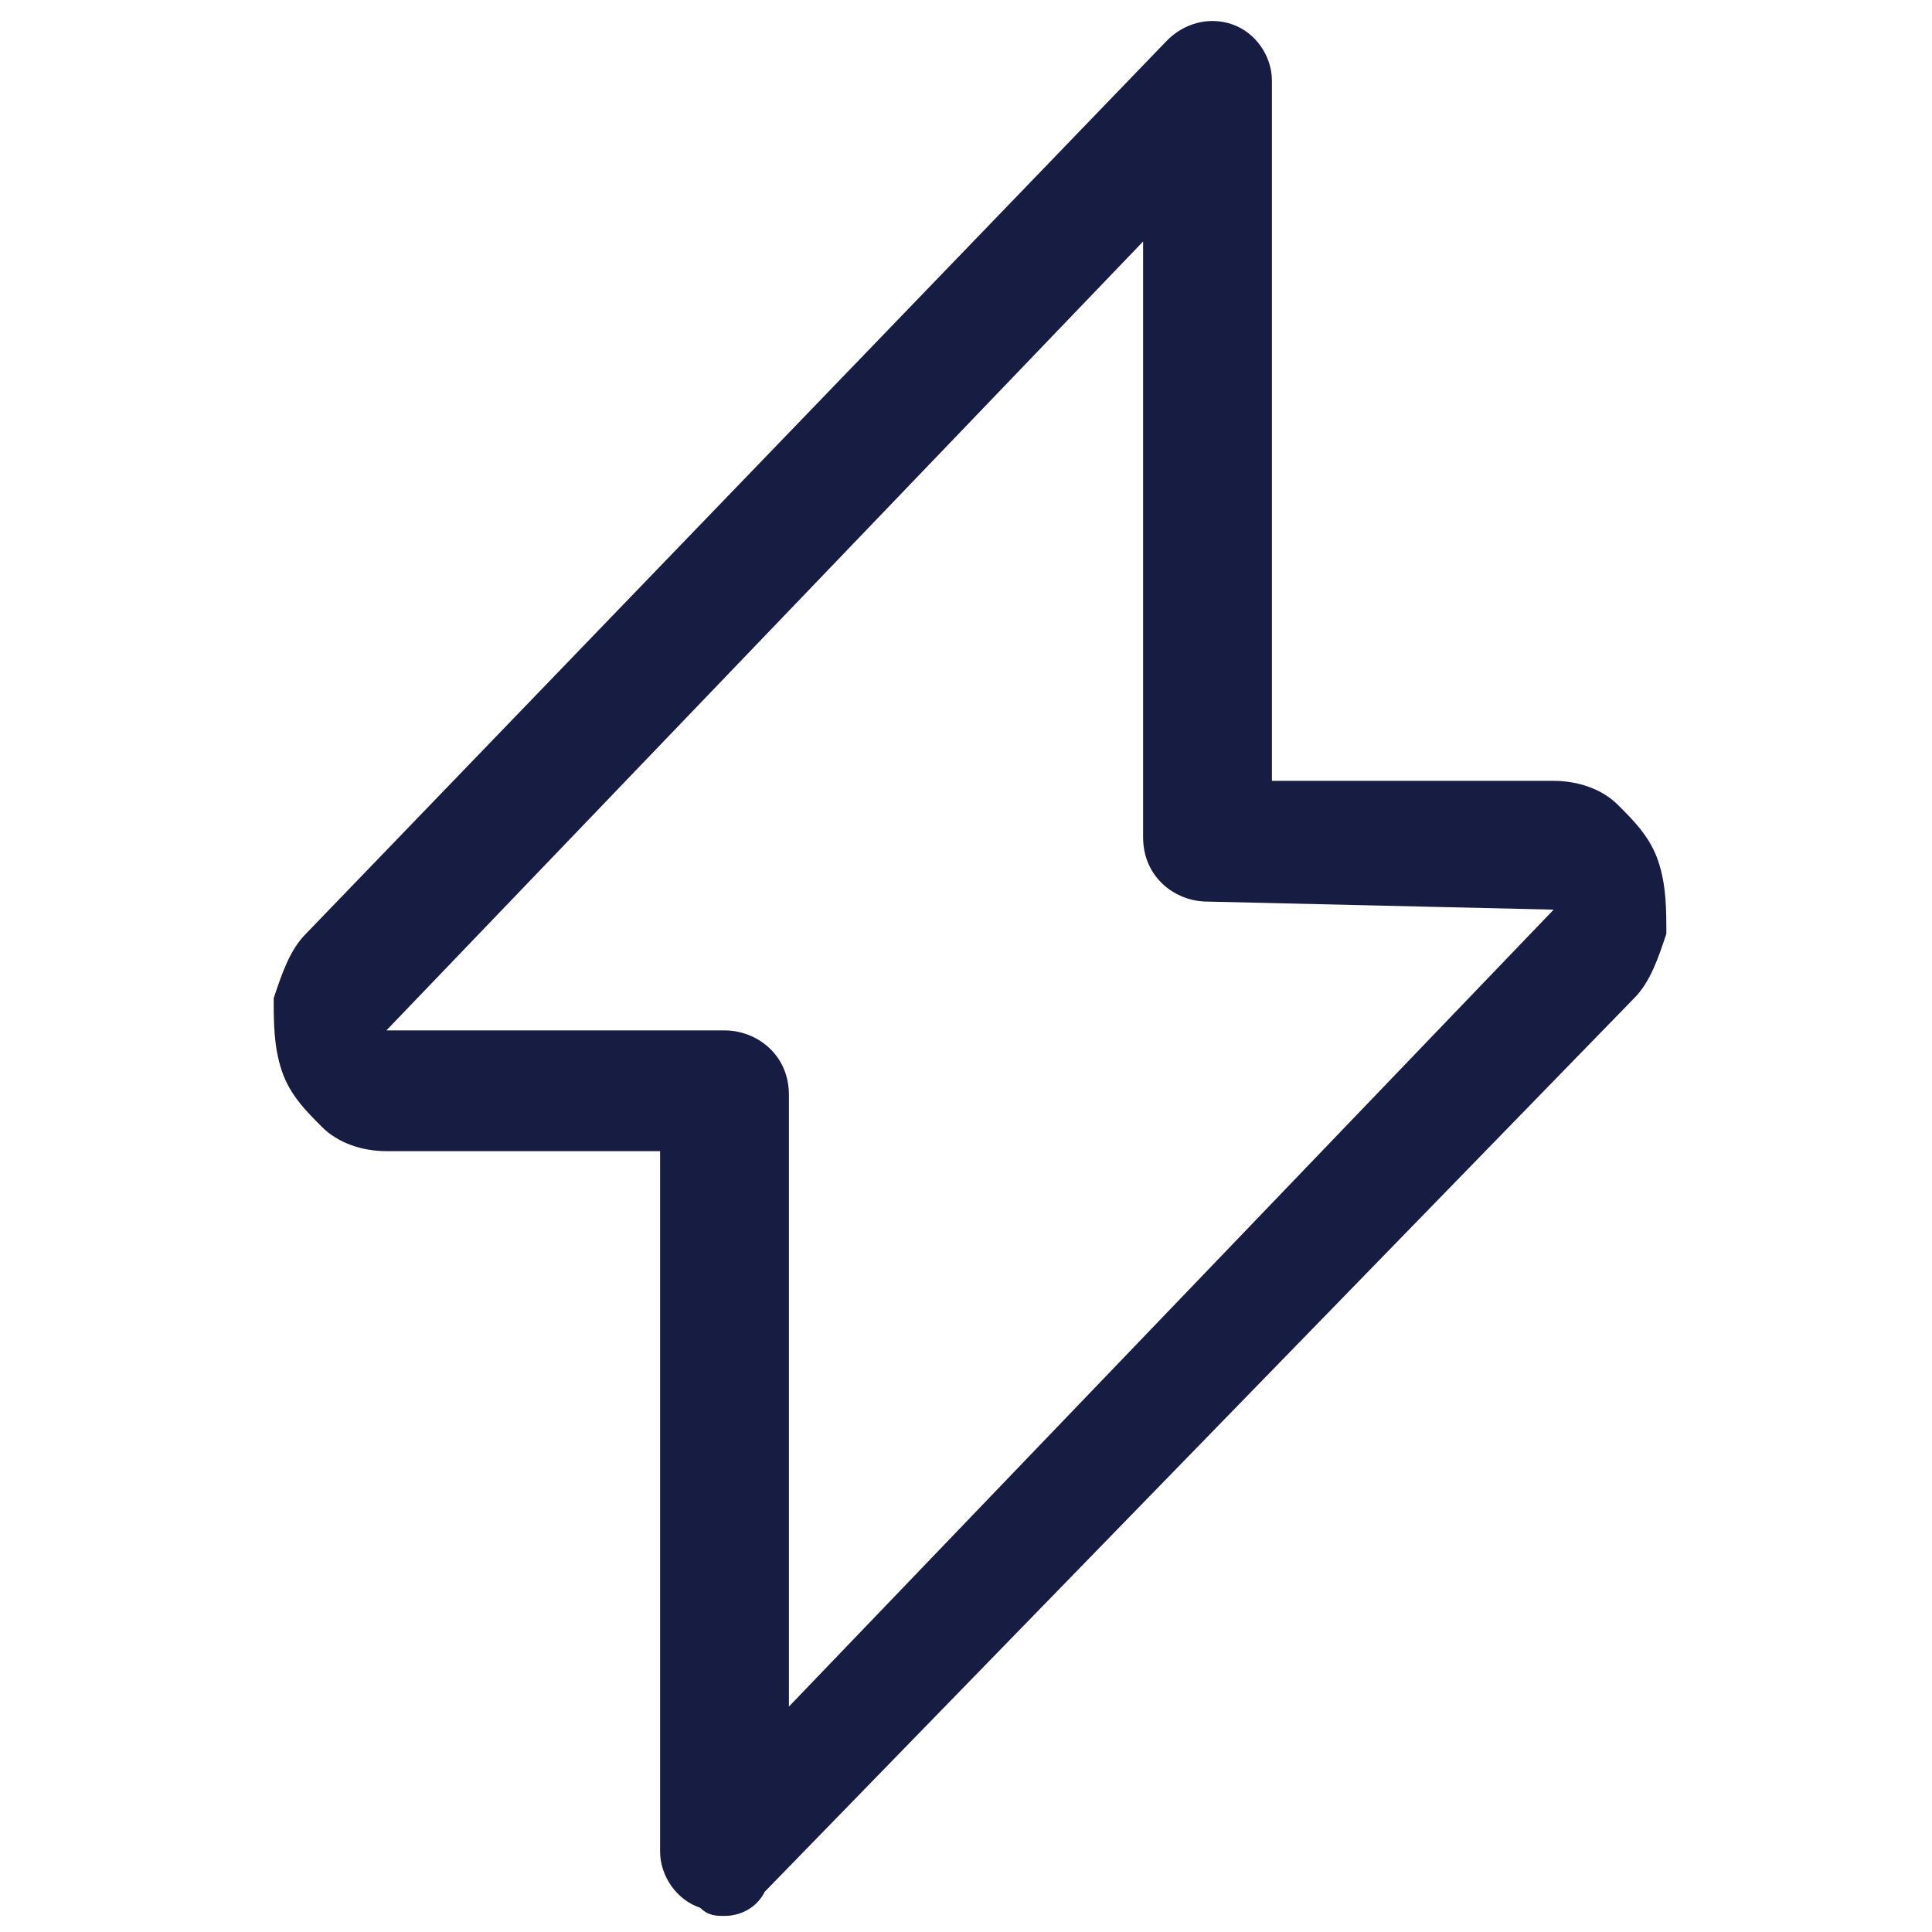 <?xml version="1.0" encoding="utf-8"?>
<!-- Generator: Adobe Illustrator 27.3.1, SVG Export Plug-In . SVG Version: 6.00 Build 0)  -->
<svg version="1.1" id="Layer_1" xmlns="http://www.w3.org/2000/svg" xmlns:xlink="http://www.w3.org/1999/xlink" x="0px" y="0px"
	 viewBox="0 0 24 24" style="enable-background:new 0 0 24 24;" xml:space="preserve">
<style type="text/css">
	.st0{fill:#171C43;}
</style>
<path class="st0" d="M20.6,10.7c-0.1-0.3-0.3-0.5-0.5-0.7c-0.2-0.2-0.5-0.3-0.8-0.3h-3.5V1c0-0.3-0.2-0.6-0.5-0.7s-0.6,0-0.8,0.2
	L3.8,11.6c-0.2,0.2-0.3,0.5-0.4,0.8c0,0.3,0,0.6,0.1,0.9S3.8,13.8,4,14s0.5,0.3,0.8,0.3h3.4V23c0,0.3,0.2,0.6,0.5,0.7
	c0.1,0.1,0.2,0.1,0.3,0.1c0.2,0,0.4-0.1,0.5-0.3l10.8-11.1c0.2-0.2,0.3-0.5,0.4-0.8C20.7,11.3,20.7,11,20.6,10.7z M9.8,21.2v-7.6
	c0-0.5-0.4-0.8-0.8-0.8H4.8L14.2,3v7.4c0,0.5,0.4,0.8,0.8,0.8l4.3,0.1L9.8,21.2z"/>
</svg>

